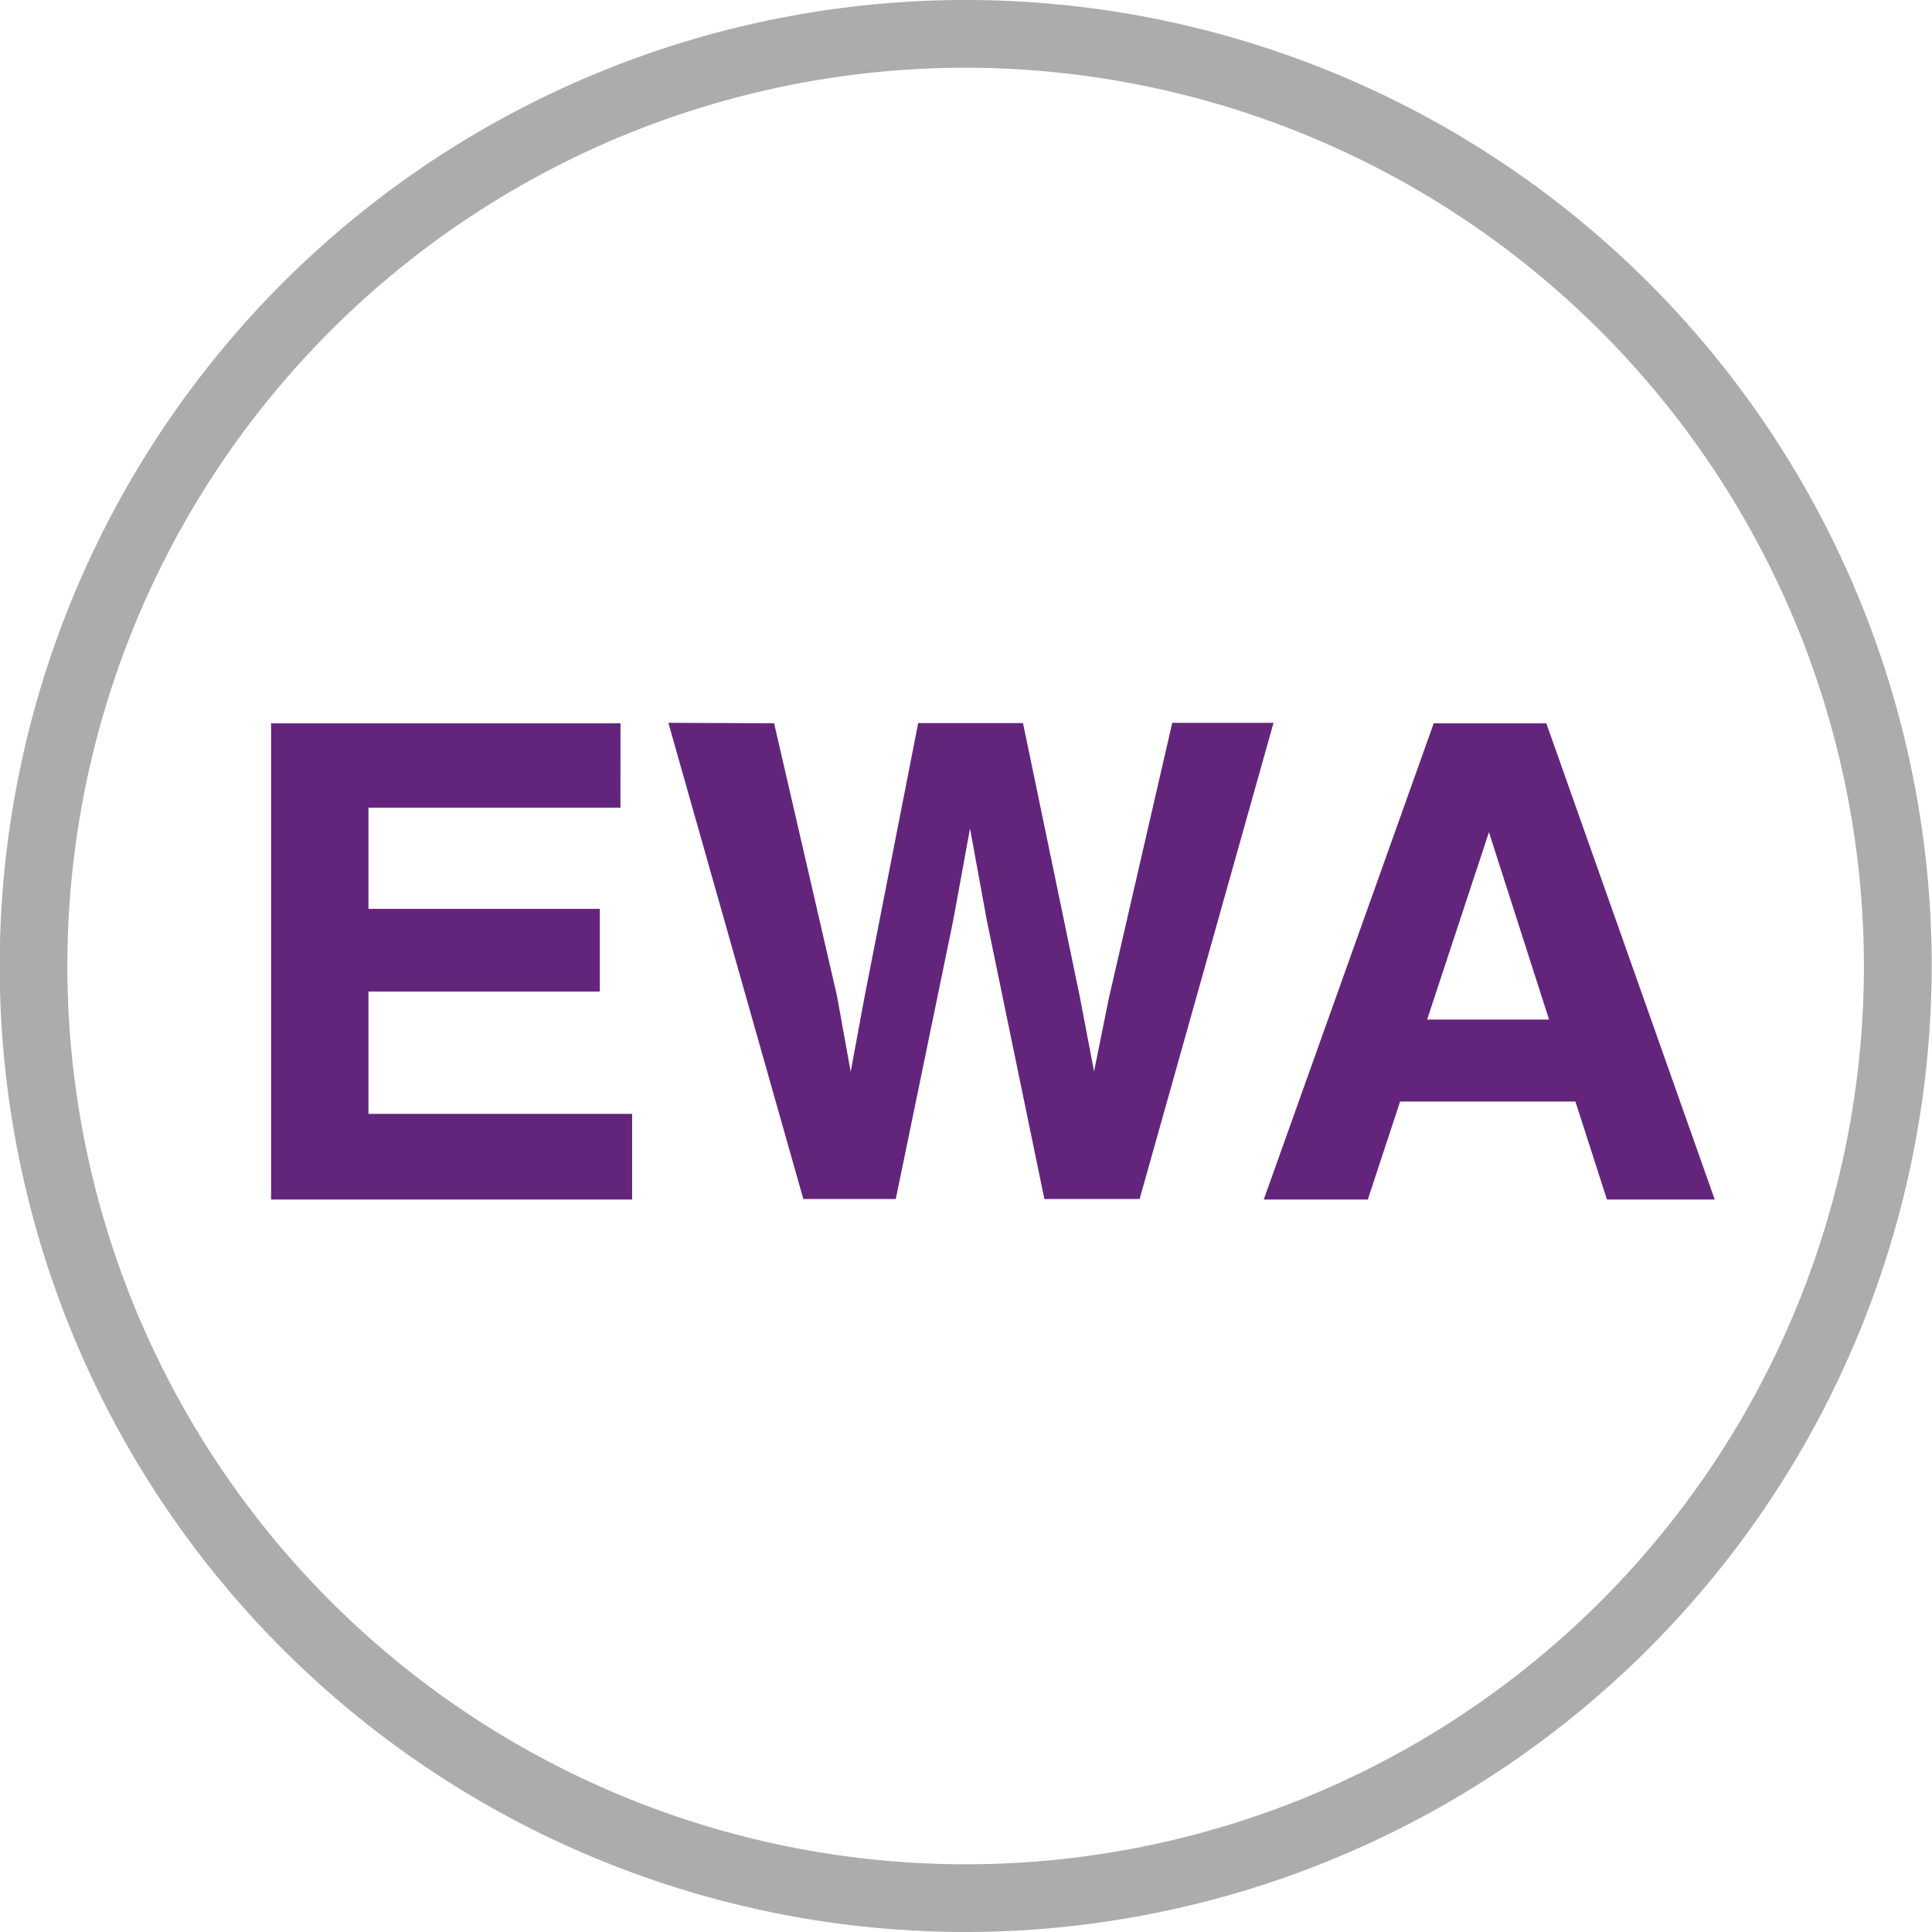 <svg xmlns="http://www.w3.org/2000/svg" width="33.176" height="33.176" viewBox="0 0 33.176 33.176">
  <g id="组_4311" data-name="组 4311" transform="translate(-227.647 -623.512)">
    <g id="组_1130" data-name="组 1130" transform="translate(227.647 623.512)">
      <path id="路径_658" data-name="路径 658" d="M1242,474.963a16.588,16.588,0,1,1,16.588-16.587A16.606,16.606,0,0,1,1242,474.963Zm0-32.013a15.425,15.425,0,1,0,15.424,15.426A15.442,15.442,0,0,0,1242,442.95Z" transform="translate(-1225.417 -441.787)" fill="#acacac"/>
    </g>
    <g id="组_1131" data-name="组 1131" transform="translate(232.3 635.932)">
      <path id="路径_659" data-name="路径 659" d="M1235.3,453.6h-4.327v1.737h3.973v1.42h-3.973v2.1h4.528v1.471h-6.2V452.15h6Z" transform="translate(-1229.299 -452.15)" fill="#63257c"/>
      <path id="路径_660" data-name="路径 660" d="M1236.807,452.15l1.08,4.684.235,1.3.236-1.277.923-4.71h1.8l.972,4.682.248,1.3.253-1.253,1.09-4.734h1.739l-2.3,8.178h-1.635l-.988-4.783-.289-1.58-.289,1.58-.986,4.783h-1.587l-2.318-8.178Z" transform="translate(-1228.167 -452.15)" fill="#63257c"/>
      <path id="路径_661" data-name="路径 661" d="M1246.44,452.15h1.933l2.892,8.178h-1.851l-.541-1.682h-3.011l-.554,1.682h-1.787Zm-.114,5.088h2.094l-1.032-3.218Z" transform="translate(-1226.473 -452.15)" fill="#63257c"/>
    </g>
  </g>
</svg>
